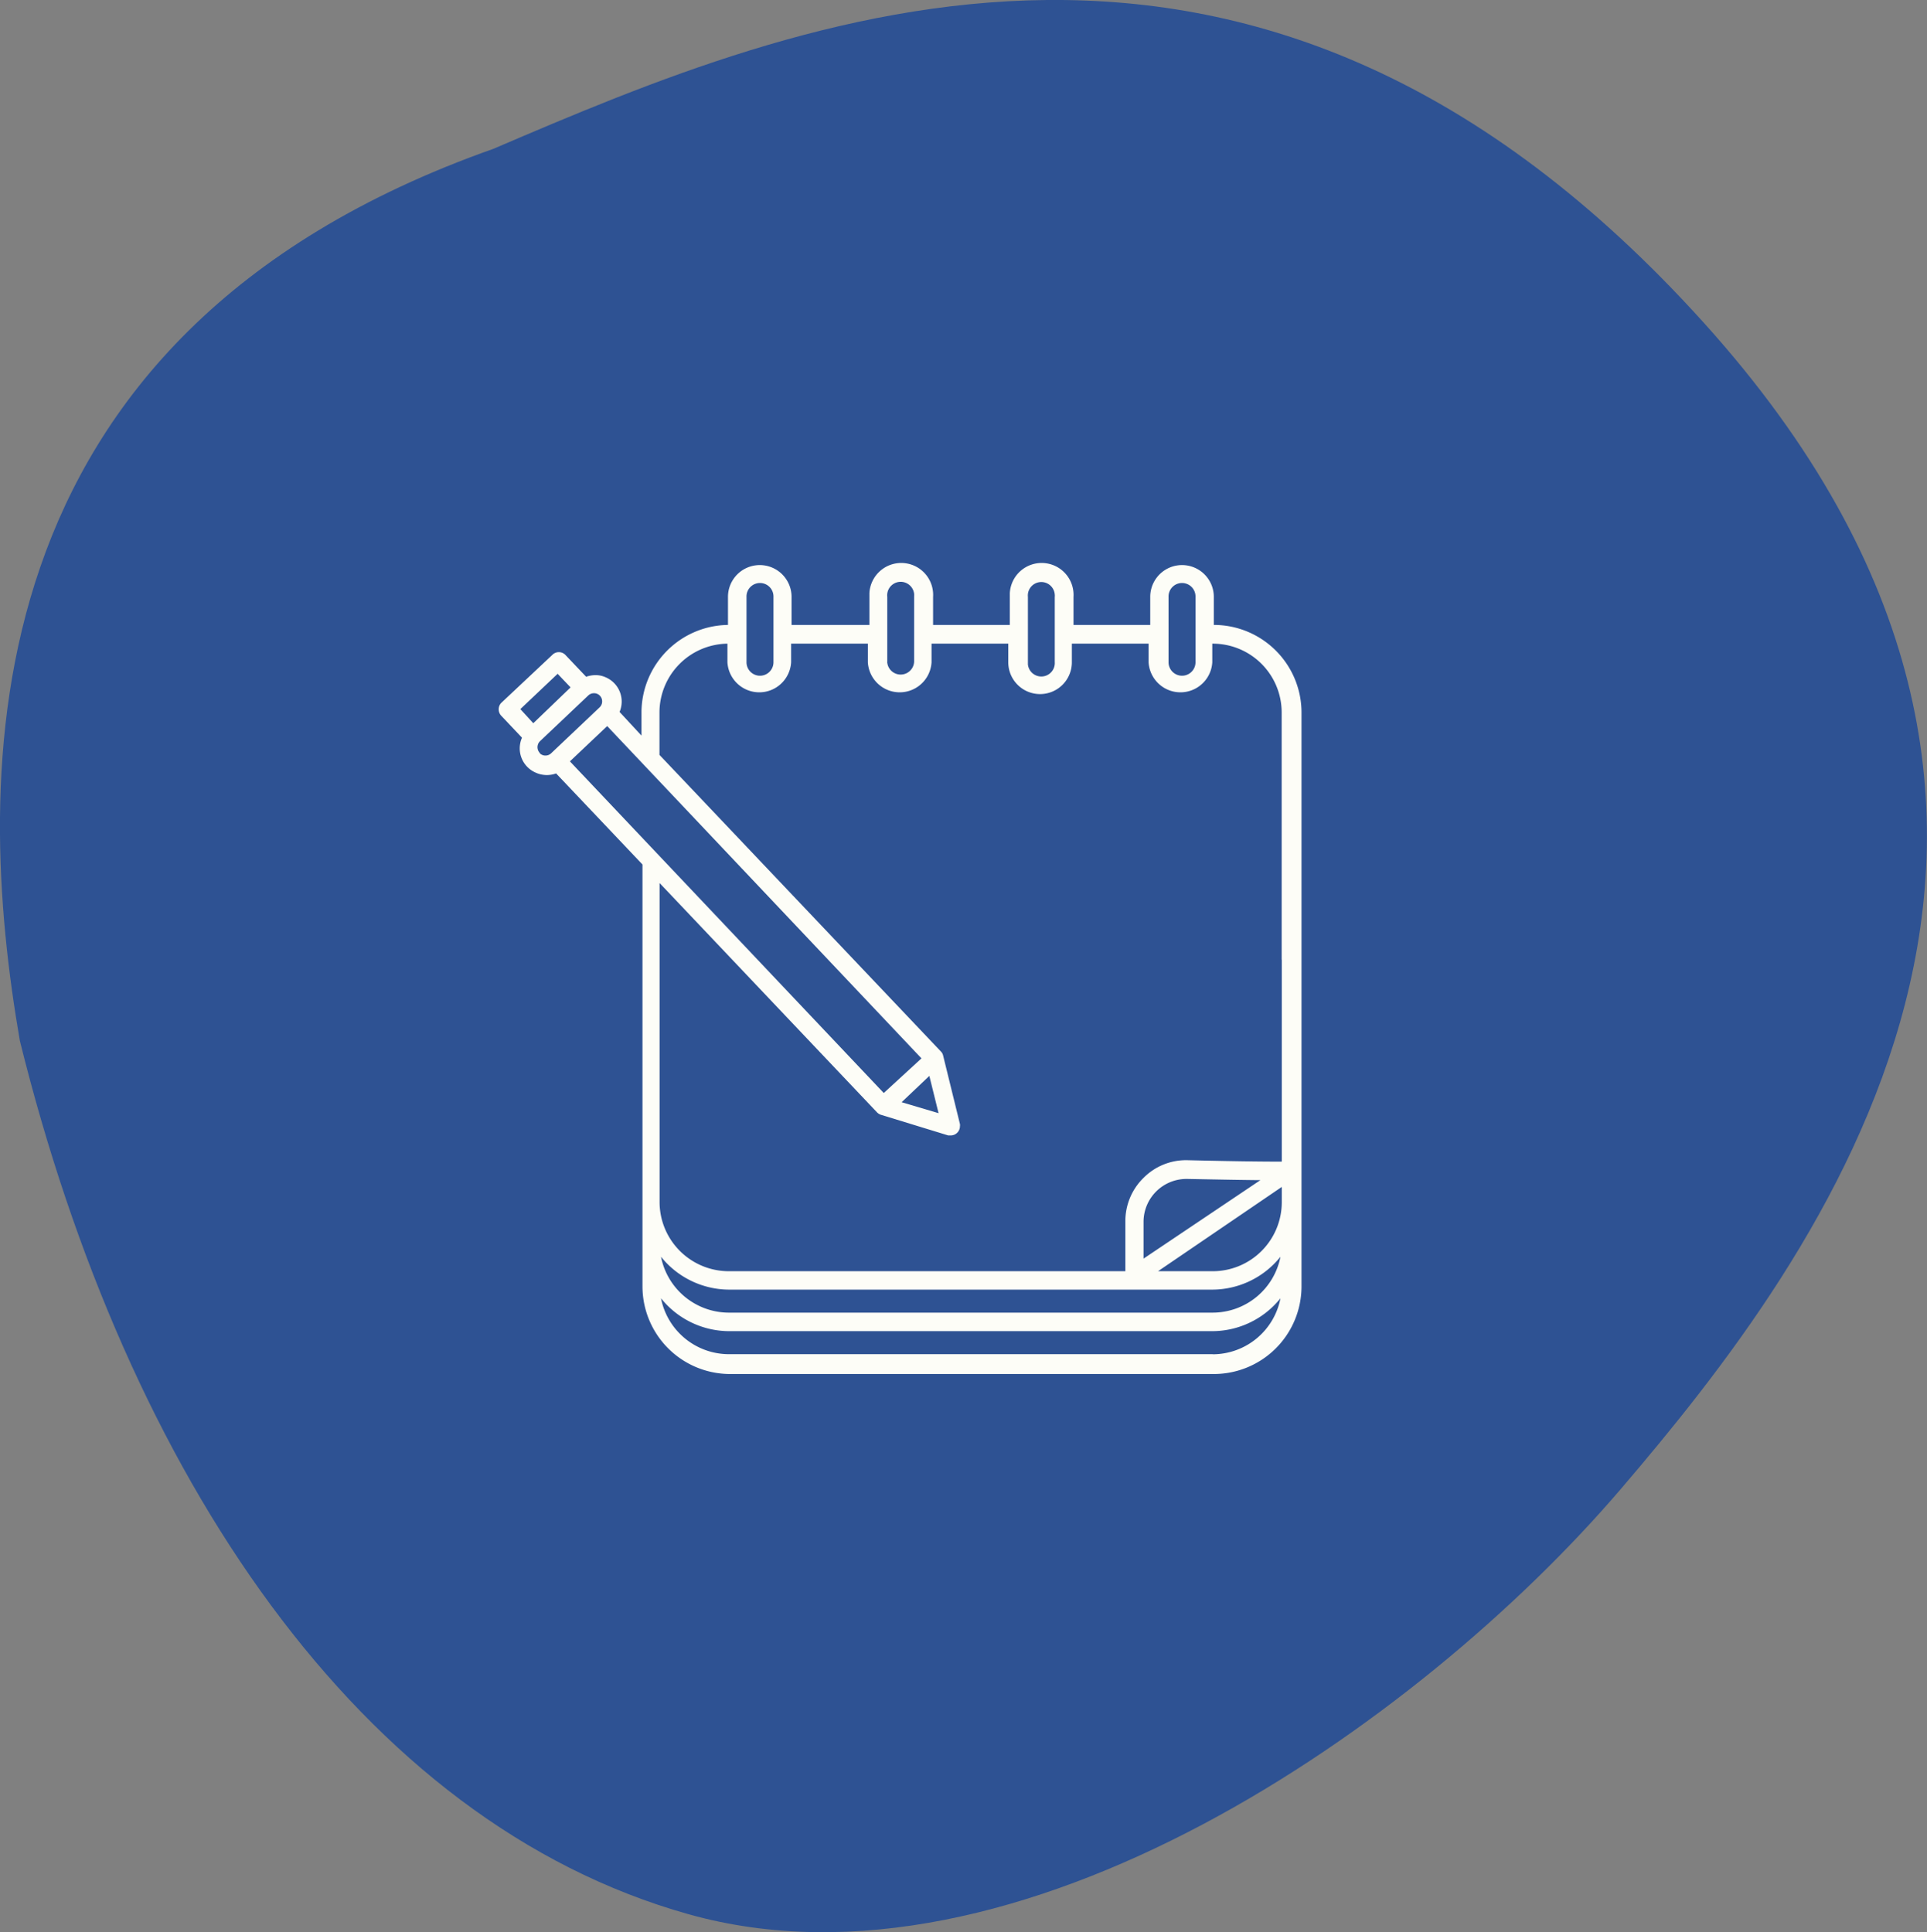 <svg id="Calque_1" data-name="Calque 1" xmlns="http://www.w3.org/2000/svg" viewBox="0 0 175.79 176.3">
  <rect x="0" y="0" width="175.79" height="176.3" fill="#808080" stroke="none"/>
  <path id="cercle" d="M308.69,195.87c-40.81-45.22-82.08-28-110.41-15.86-48.51,17.13-47.32,57.49-43.2,81.38,9.79,39.57,31,71.27,61,79.7s66.68-17.33,85-38.74S349.49,241.08,308.69,195.87Z" transform="translate(-153.27 -166.43)" style="fill: #2e5293"/>
  <path id="pic-Conception" d="M264,223.45v-2.56a2.9,2.9,0,0,0-5.8,0h0v2.56h-7v-2.56a2.91,2.91,0,1,0-5.81-.34v2.9h-7v-2.56a2.91,2.91,0,1,0-5.81-.34v.34h0v2.56h-7.1v-2.56a2.9,2.9,0,0,0-5.8,0h0v2.56a8,8,0,0,0-7.89,8v2.1l-2-2.16a2.41,2.41,0,0,0-1.29-3.17,2.21,2.21,0,0,0-.88-.19,2.67,2.67,0,0,0-.88.15l-1.9-2a.83.83,0,0,0-1.18,0h0L199,230.56a.85.85,0,0,0,0,1.18h0l1.89,2a2.41,2.41,0,0,0,1.23,3.18A2.46,2.46,0,0,0,204,237l7.88,8.31v38.49a8,8,0,0,0,8,8H264a8,8,0,0,0,8-8V231.45a8,8,0,0,0-8-8Zm-4.13-2.56a1.23,1.23,0,1,1,2.46-.07v6a1.23,1.23,0,0,1-2.46.07Zm-12.83,0a1.23,1.23,0,1,1,2.45-.22.81.81,0,0,1,0,.22v5.94a1.23,1.23,0,0,1-2.45.22v-.22h0Zm-12.83,0a1.23,1.23,0,1,1,2.45-.28,1.47,1.47,0,0,1,0,.21v6a1.23,1.23,0,0,1-2.45.07.08.08,0,0,1,0-.07Zm-12.84,0a1.23,1.23,0,1,1,2.46-.07v6a1.23,1.23,0,0,1-2.46.07ZM238.89,268l-3.37-1,2.53-2.4Zm-5-1.84-28.63-30.26,3.4-3.22L237.33,263Zm-29.75-38.25,1.18,1.24-3.4,3.27-1.18-1.29Zm-1.62,7.23a.77.77,0,0,1,0-1.07l4.42-4.19a.77.77,0,0,1,.52-.2h0a.74.74,0,0,1,.74.76.75.75,0,0,1-.24.54l-4.42,4.19A.75.75,0,0,1,202.52,235.17Zm67.68,39.59v1.4a6.3,6.3,0,0,1-6.29,6.29h-5Zm-12.61,6.54v-3.43A3.92,3.92,0,0,1,261.5,274h.07c3.09.06,5.21.1,6.68.11Zm6.32,2.83a8,8,0,0,0,6.17-3,6.31,6.31,0,0,1-6.17,5.1H219.74a6.32,6.32,0,0,1-6.17-5.1,8,8,0,0,0,6.17,3Zm0,5.89H219.74a6.32,6.32,0,0,1-6.17-5.1,8,8,0,0,0,6.17,3h44.17a8,8,0,0,0,6.17-3A6.31,6.31,0,0,1,263.91,290Zm6.29-36v18.43c-.95,0-3.21,0-8.6-.13a5.46,5.46,0,0,0-4,1.6,5.52,5.52,0,0,0-1.67,4v4.53H219.74a6.32,6.32,0,0,1-6.3-6.29V247l19.84,20.93a.89.89,0,0,0,.33.21h0l6.16,1.89H240a.84.84,0,0,0,.84-.84.67.67,0,0,0,0-.2l-1.54-6.27h0a.72.72,0,0,0-.19-.34l-25.68-27.07v-3.87a6.29,6.29,0,0,1,6.2-6.28v1.7a2.91,2.91,0,0,0,5.81,0v-1.7h7v1.7a2.91,2.91,0,0,0,5.81,0v-1.7h7v1.7a2.9,2.9,0,0,0,5.8,0v-1.7h7v1.7a2.91,2.91,0,0,0,5.81,0v-1.7a6.28,6.28,0,0,1,6.33,6.23V254Z" transform="translate(-153.27 -166.43)" style="fill: #fdfdf7"/>
</svg>
